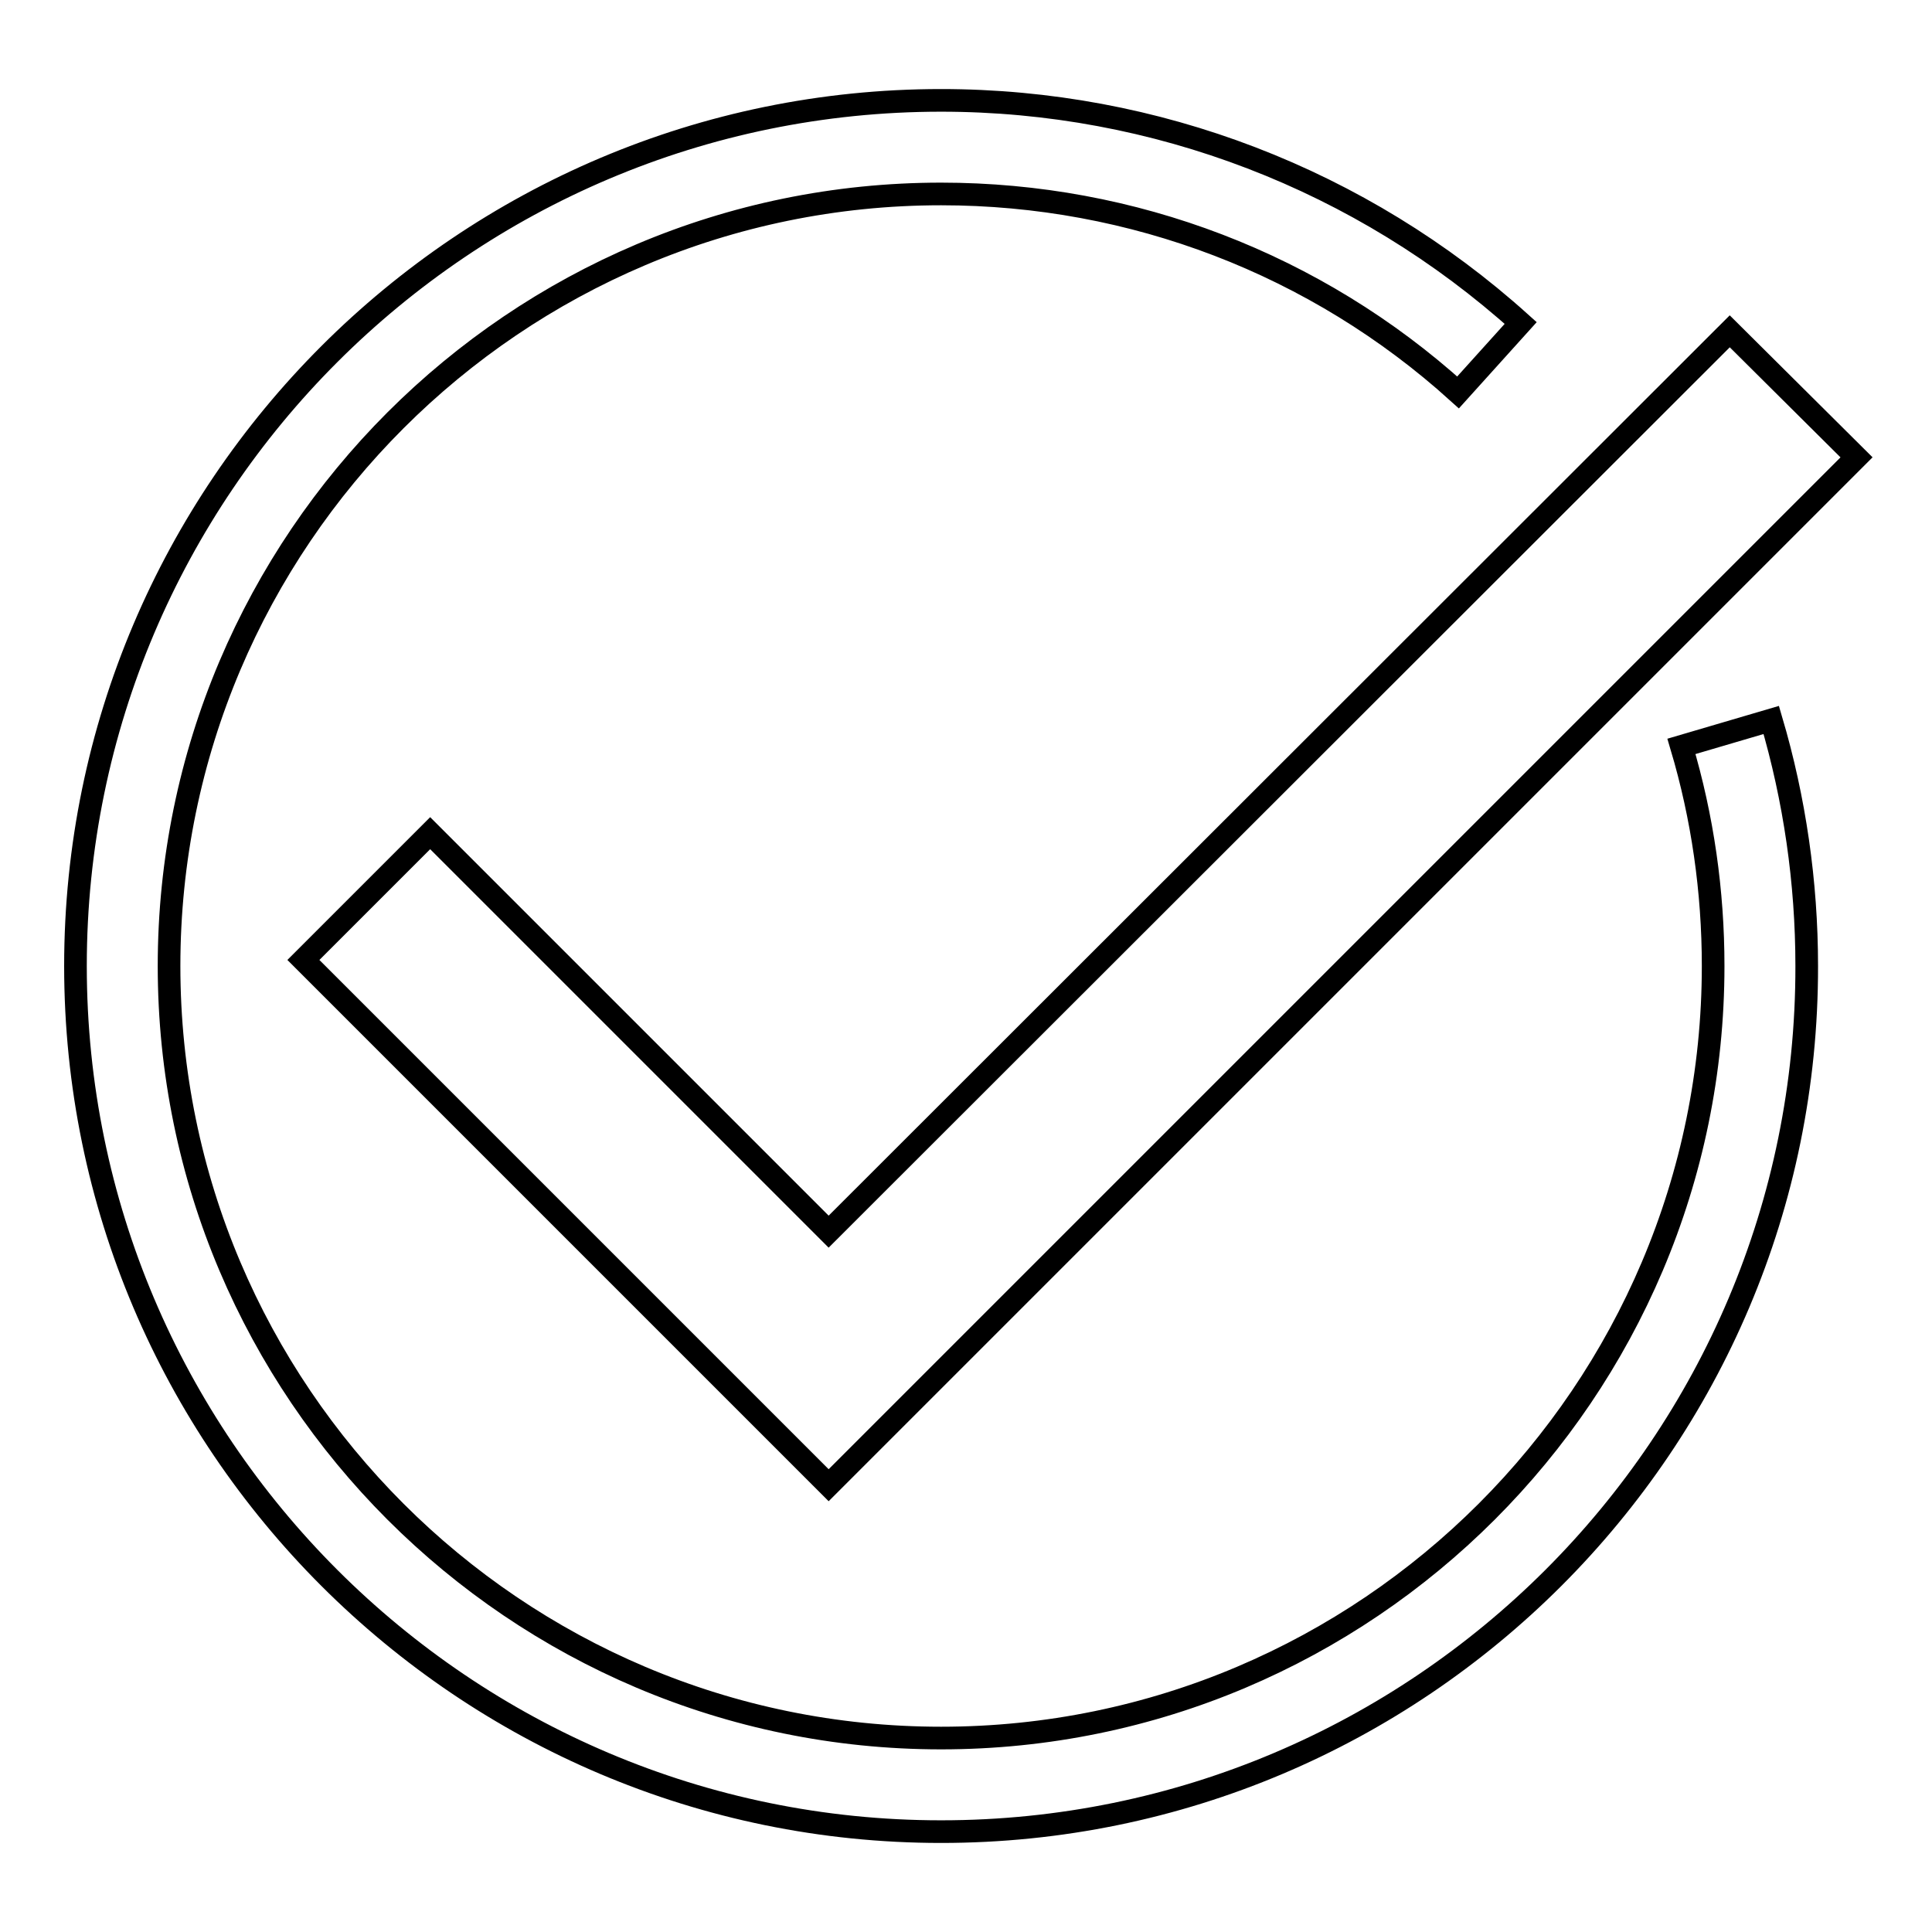 <?xml version="1.0" encoding="utf-8"?>
<!-- Svg Vector Icons : http://www.onlinewebfonts.com/icon -->
<!DOCTYPE svg PUBLIC "-//W3C//DTD SVG 1.1//EN" "http://www.w3.org/Graphics/SVG/1.1/DTD/svg11.dtd">
<svg version="1.1" xmlns="http://www.w3.org/2000/svg" xmlns:xlink="http://www.w3.org/1999/xlink" x="0px" y="0px" viewBox="0 0 256 256" enable-background="new 0 0 256 256" xml:space="preserve">
<g><g><path stroke-width="3" fill-opacity="0" stroke="#000000"  d="M246,60.6L109.8,196.8l-69.6-69.6L57,110.4l52.8,52.8L229.2,43.9L246,60.6z"/><path stroke-width="3" fill-opacity="0" stroke="#000000"  d="M124.7,242.7C61.5,242.7,10,191.3,10,128C10,64.7,61.5,13.3,124.7,13.3c28.4,0,55.7,10.5,76.8,29.5l-8.3,9.2c-18.8-17-43.1-26.3-68.5-26.3C68.3,25.7,22.4,71.6,22.4,128c0,56.4,45.9,102.3,102.3,102.3S227,184.4,227,128c0-9.9-1.4-19.7-4.2-29.1l11.9-3.5c3.1,10.5,4.7,21.5,4.7,32.6C239.5,191.3,188,242.7,124.7,242.7z"/></g></g>
</svg>